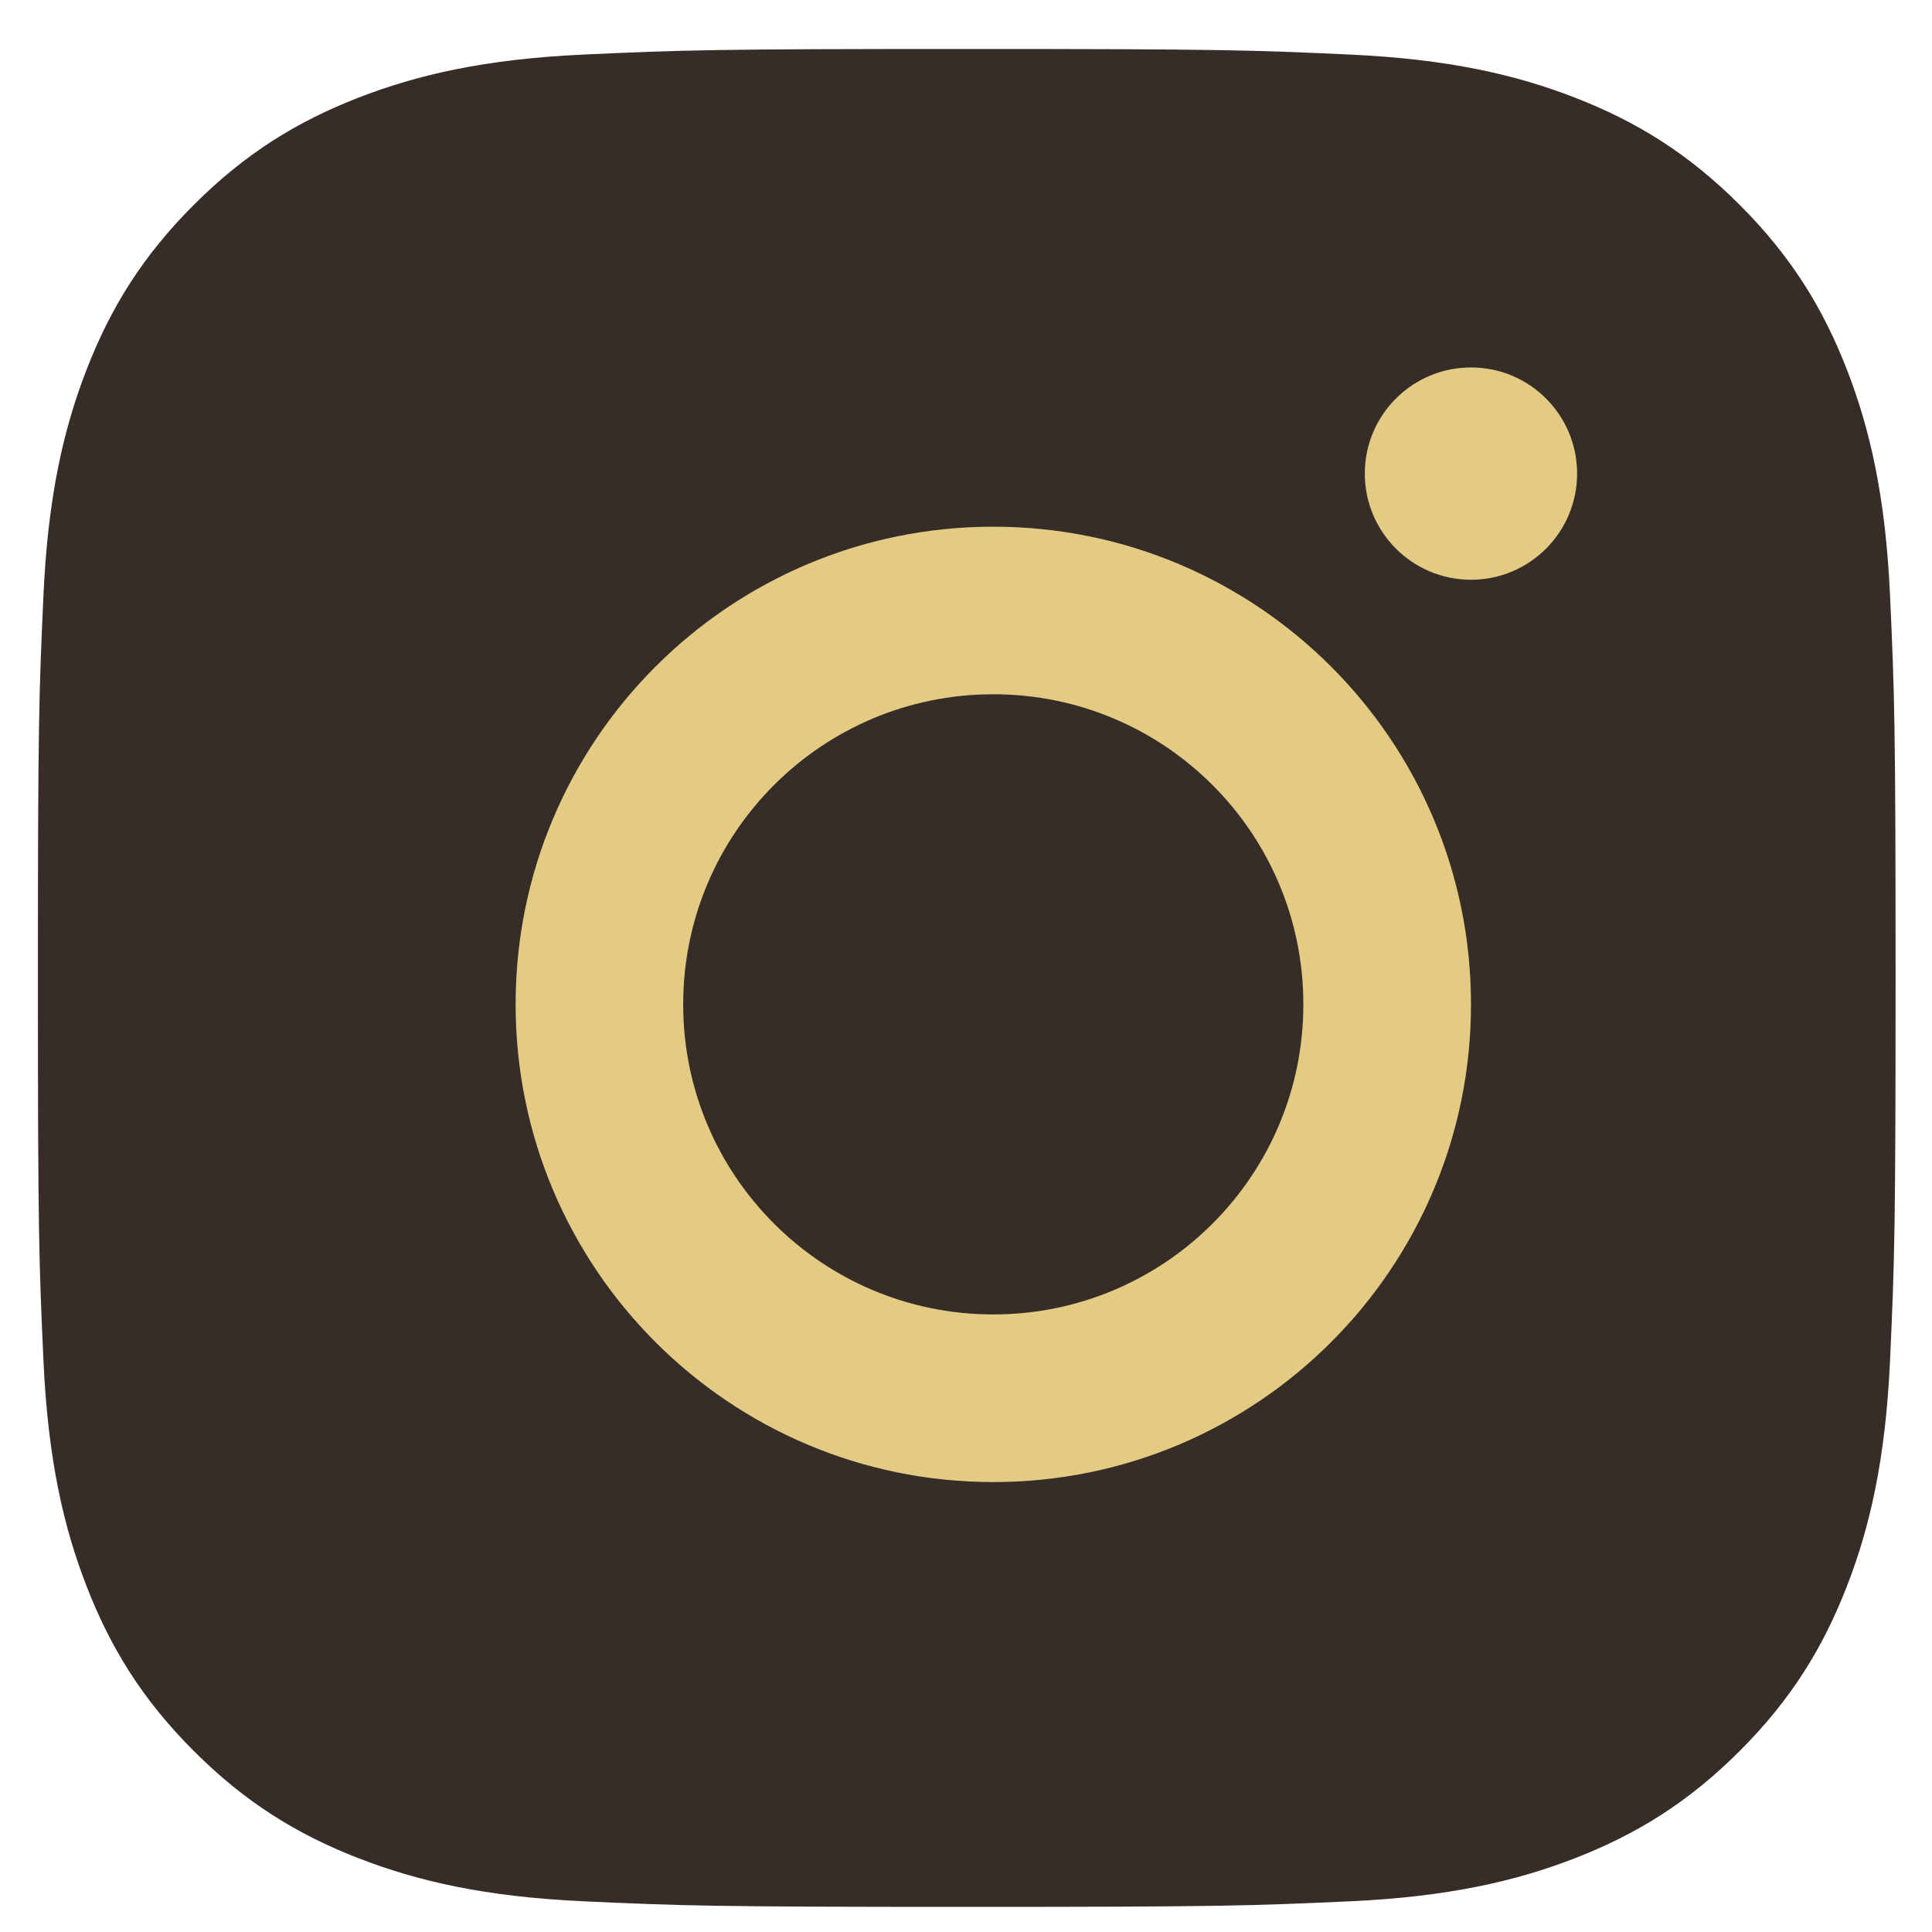 <?xml version="1.0" encoding="UTF-8"?>
<svg width="26px" height="26px" viewBox="0 0 26 26" version="1.1" xmlns="http://www.w3.org/2000/svg" xmlns:xlink="http://www.w3.org/1999/xlink">
    <title>Instagram</title>
    <g id="Page-1" stroke="none" stroke-width="1" fill="none" fill-rule="evenodd">
        <g id="Woodside-Home-Page-R2" transform="translate(-1168, -11020)">
            <g id="Social-Icons-White" transform="translate(1127, 11020)">
                <g id="Instagram" transform="translate(41.51, 0.659)">
                    <g id="Group-3" fill="#362D28">
                        <path d="M12.5,0 C9.105,0 8.68,0.014 7.346,0.075 C6.016,0.136 5.107,0.347 4.312,0.656 C3.49,0.976 2.793,1.403 2.098,2.098 C1.403,2.793 0.976,3.49 0.656,4.313 C0.347,5.108 0.136,6.017 0.075,7.347 C0.014,8.681 0,9.106 0,12.502 C0,15.897 0.014,16.322 0.075,17.656 C0.136,18.986 0.347,19.895 0.656,20.69 C0.976,21.513 1.403,22.21 2.098,22.905 C2.793,23.6 3.49,24.027 4.312,24.347 C5.107,24.656 6.016,24.867 7.346,24.928 C8.68,24.989 9.105,25.003 12.5,25.003 C15.895,25.003 16.32,24.989 17.654,24.928 C18.984,24.867 19.893,24.656 20.688,24.347 C21.51,24.027 22.207,23.6 22.902,22.905 C23.597,22.21 24.024,21.513 24.344,20.69 C24.653,19.895 24.864,18.986 24.925,17.656 C24.986,16.322 25,15.897 25,12.502 C25,9.106 24.986,8.681 24.925,7.347 C24.864,6.017 24.653,5.108 24.344,4.313 C24.024,3.49 23.597,2.793 22.902,2.098 C22.207,1.403 21.51,0.976 20.688,0.656 C19.893,0.347 18.984,0.136 17.654,0.075 C16.32,0.014 15.895,0 12.5,0 Z" id="Fill-1"></path>
                    </g>
                    <path d="M12.857,17.03 C10.552,17.03 8.684,15.162 8.684,12.857 C8.684,10.552 10.552,8.684 12.857,8.684 C15.162,8.684 17.03,10.552 17.03,12.857 C17.03,15.162 15.162,17.03 12.857,17.03 Z M12.857,6.429 C9.307,6.429 6.429,9.307 6.429,12.857 C6.429,16.408 9.307,19.286 12.857,19.286 C16.408,19.286 19.286,16.408 19.286,12.857 C19.286,9.307 16.408,6.429 12.857,6.429 L12.857,6.429 Z" id="Fill-4" fill="#E4CB83"></path>
                    <path d="M20.714,5.714 C20.714,6.503 20.075,7.143 19.286,7.143 C18.497,7.143 17.857,6.503 17.857,5.714 C17.857,4.925 18.497,4.286 19.286,4.286 C20.075,4.286 20.714,4.925 20.714,5.714" id="Fill-5" fill="#E4CB83"></path>
                </g>
            </g>
        </g>
    </g>
</svg>